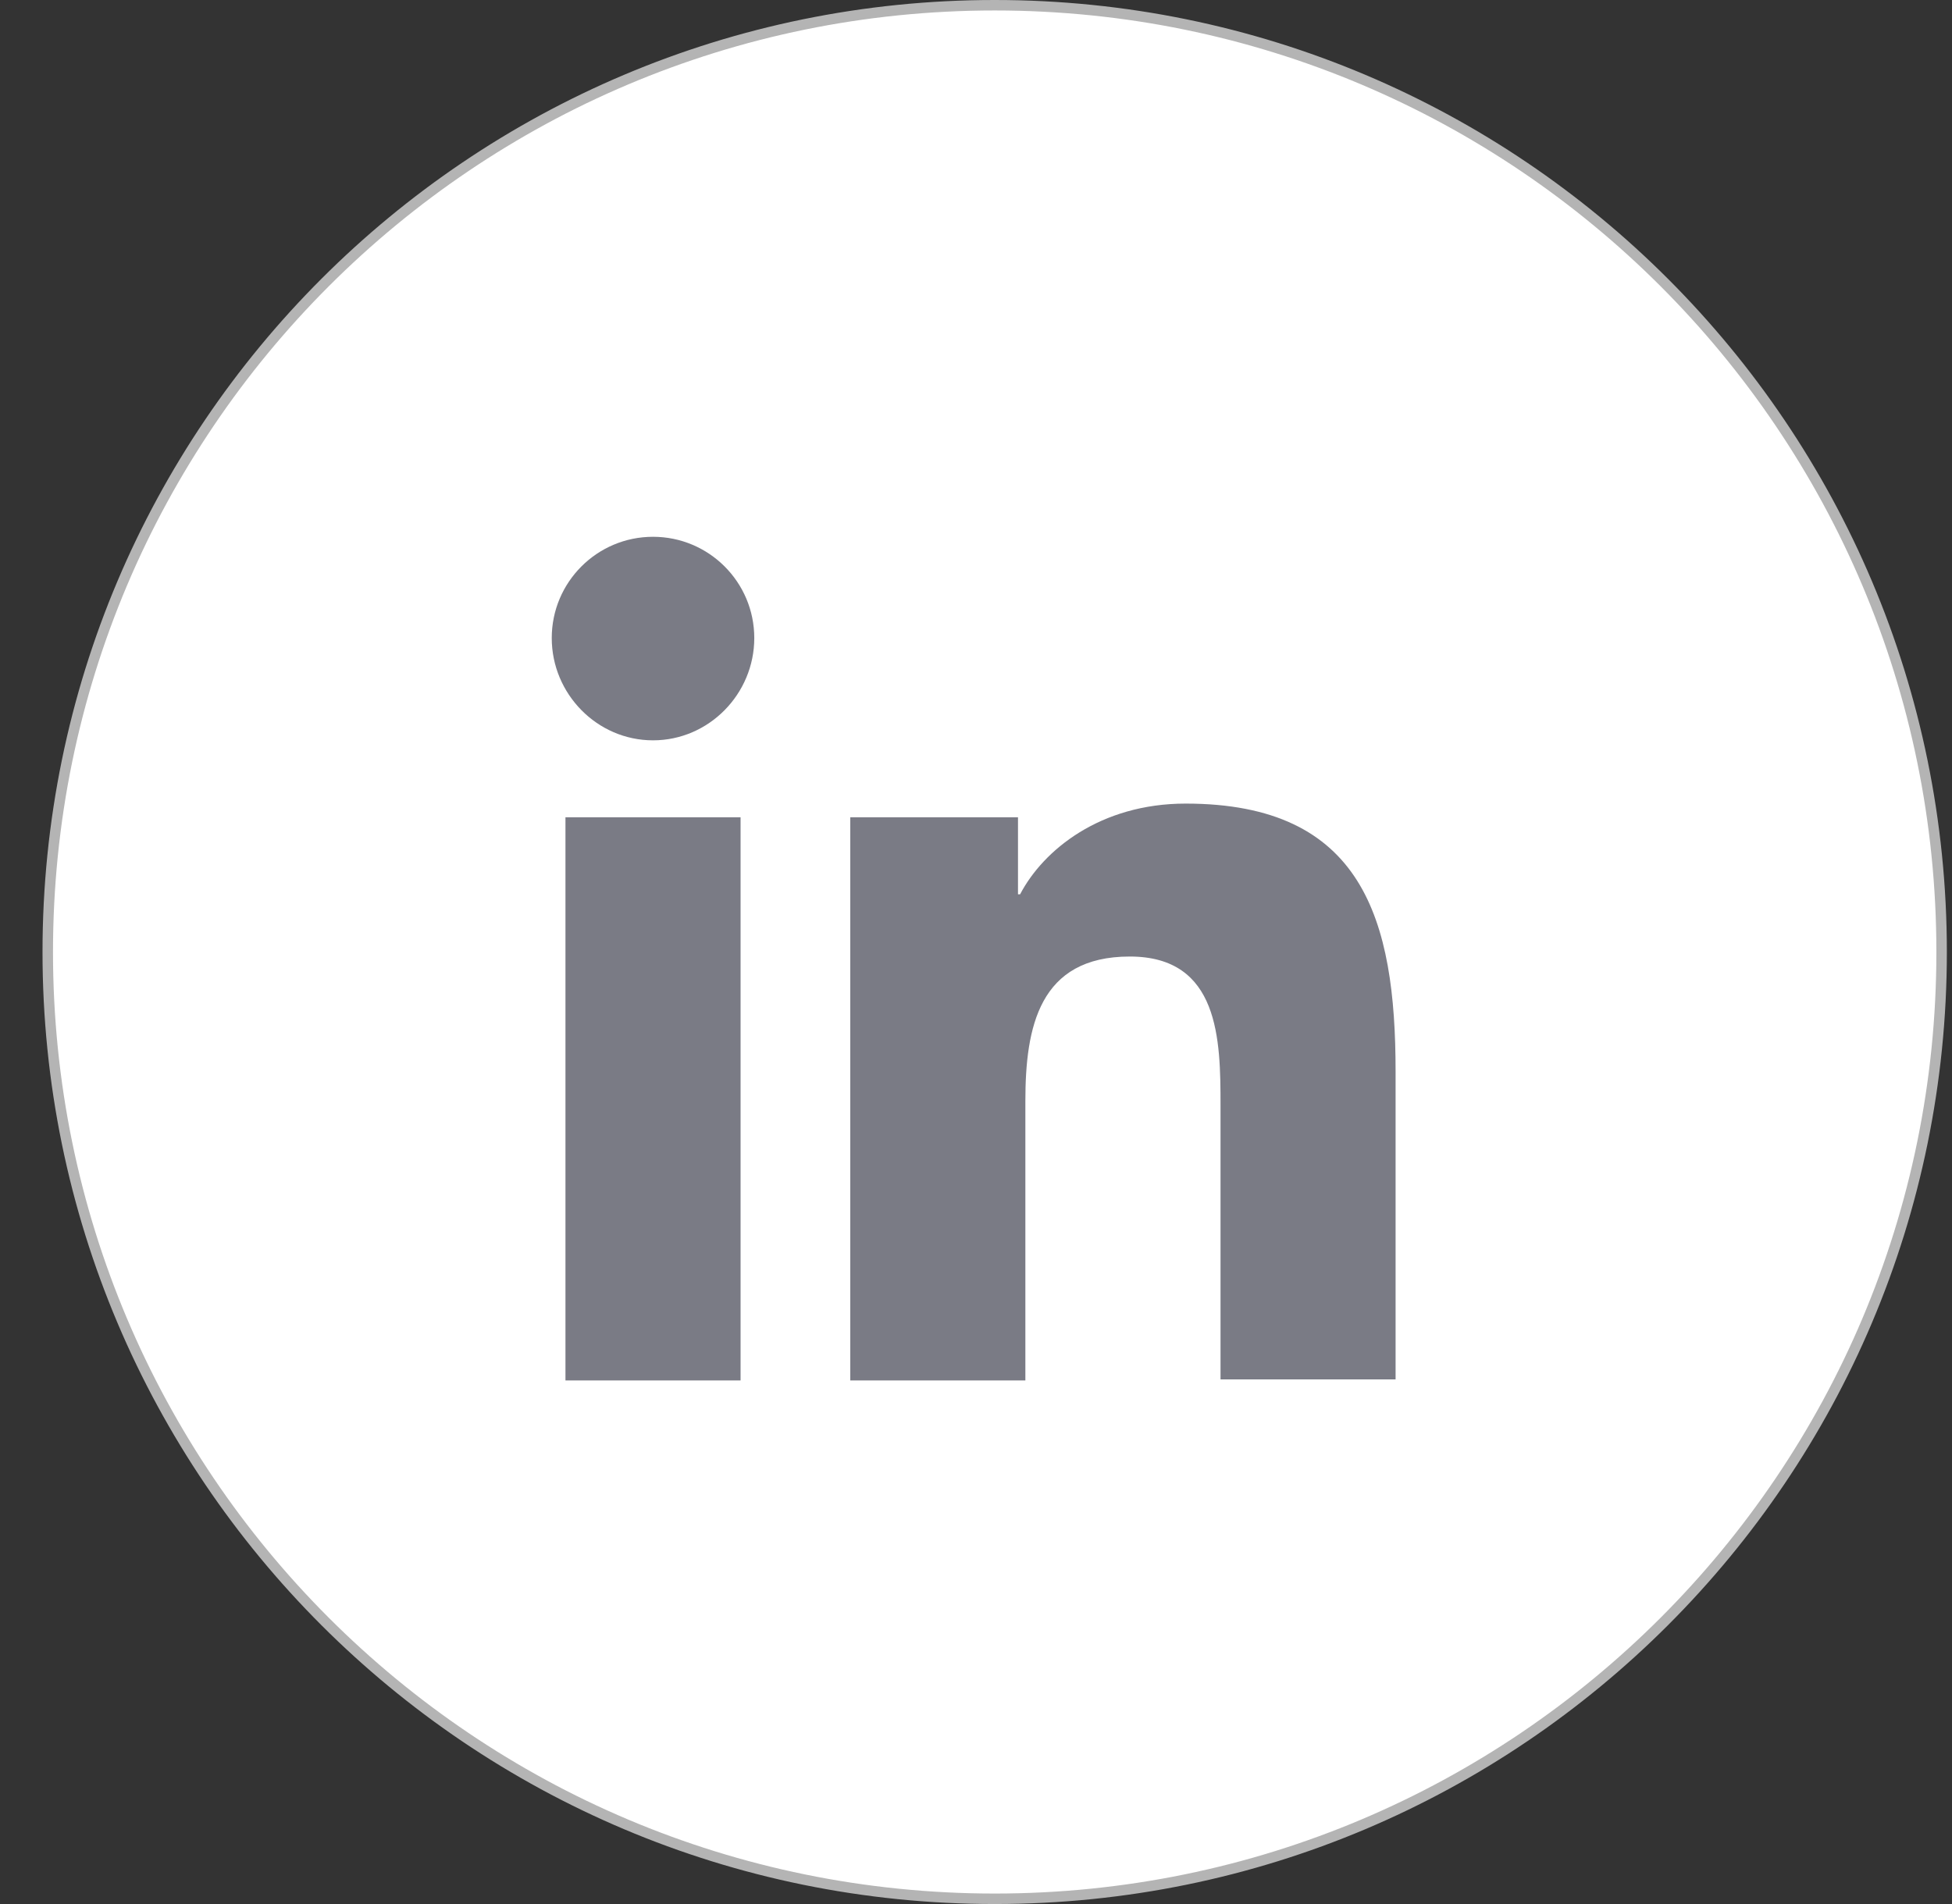 <svg width="41" height="40" viewBox="0 0 41 40" fill="none" xmlns="http://www.w3.org/2000/svg">
<rect x="0" y="0" width="41" height="40" fill="#333333" stroke="none"/>
<path d="M20.893 0.11C31.878 0.11 40.782 9.015 40.782 20C40.782 30.985 31.878 39.89 20.893 39.89C9.908 39.89 1.003 30.985 1.003 20C1.003 9.015 9.908 0.11 20.893 0.11Z" fill="white" stroke="#B4B4B4" stroke-width="0.22"/>
<path d="M29.313 29.001V22.51C29.313 19.319 28.627 16.882 24.904 16.882C23.11 16.882 21.913 17.857 21.426 18.788H21.382V17.17H17.859V29.001H21.537V23.13C21.537 21.579 21.825 20.095 23.73 20.095C25.613 20.095 25.636 21.845 25.636 23.219V28.979H29.313V29.001ZM11.877 17.17H15.555V29.001H11.877V17.17ZM13.716 11.277C12.542 11.277 11.589 12.229 11.589 13.404C11.589 14.578 12.542 15.553 13.716 15.553C14.89 15.553 15.843 14.578 15.843 13.404C15.843 12.229 14.89 11.277 13.716 11.277Z" fill="#7A7B85"/>
</svg>

